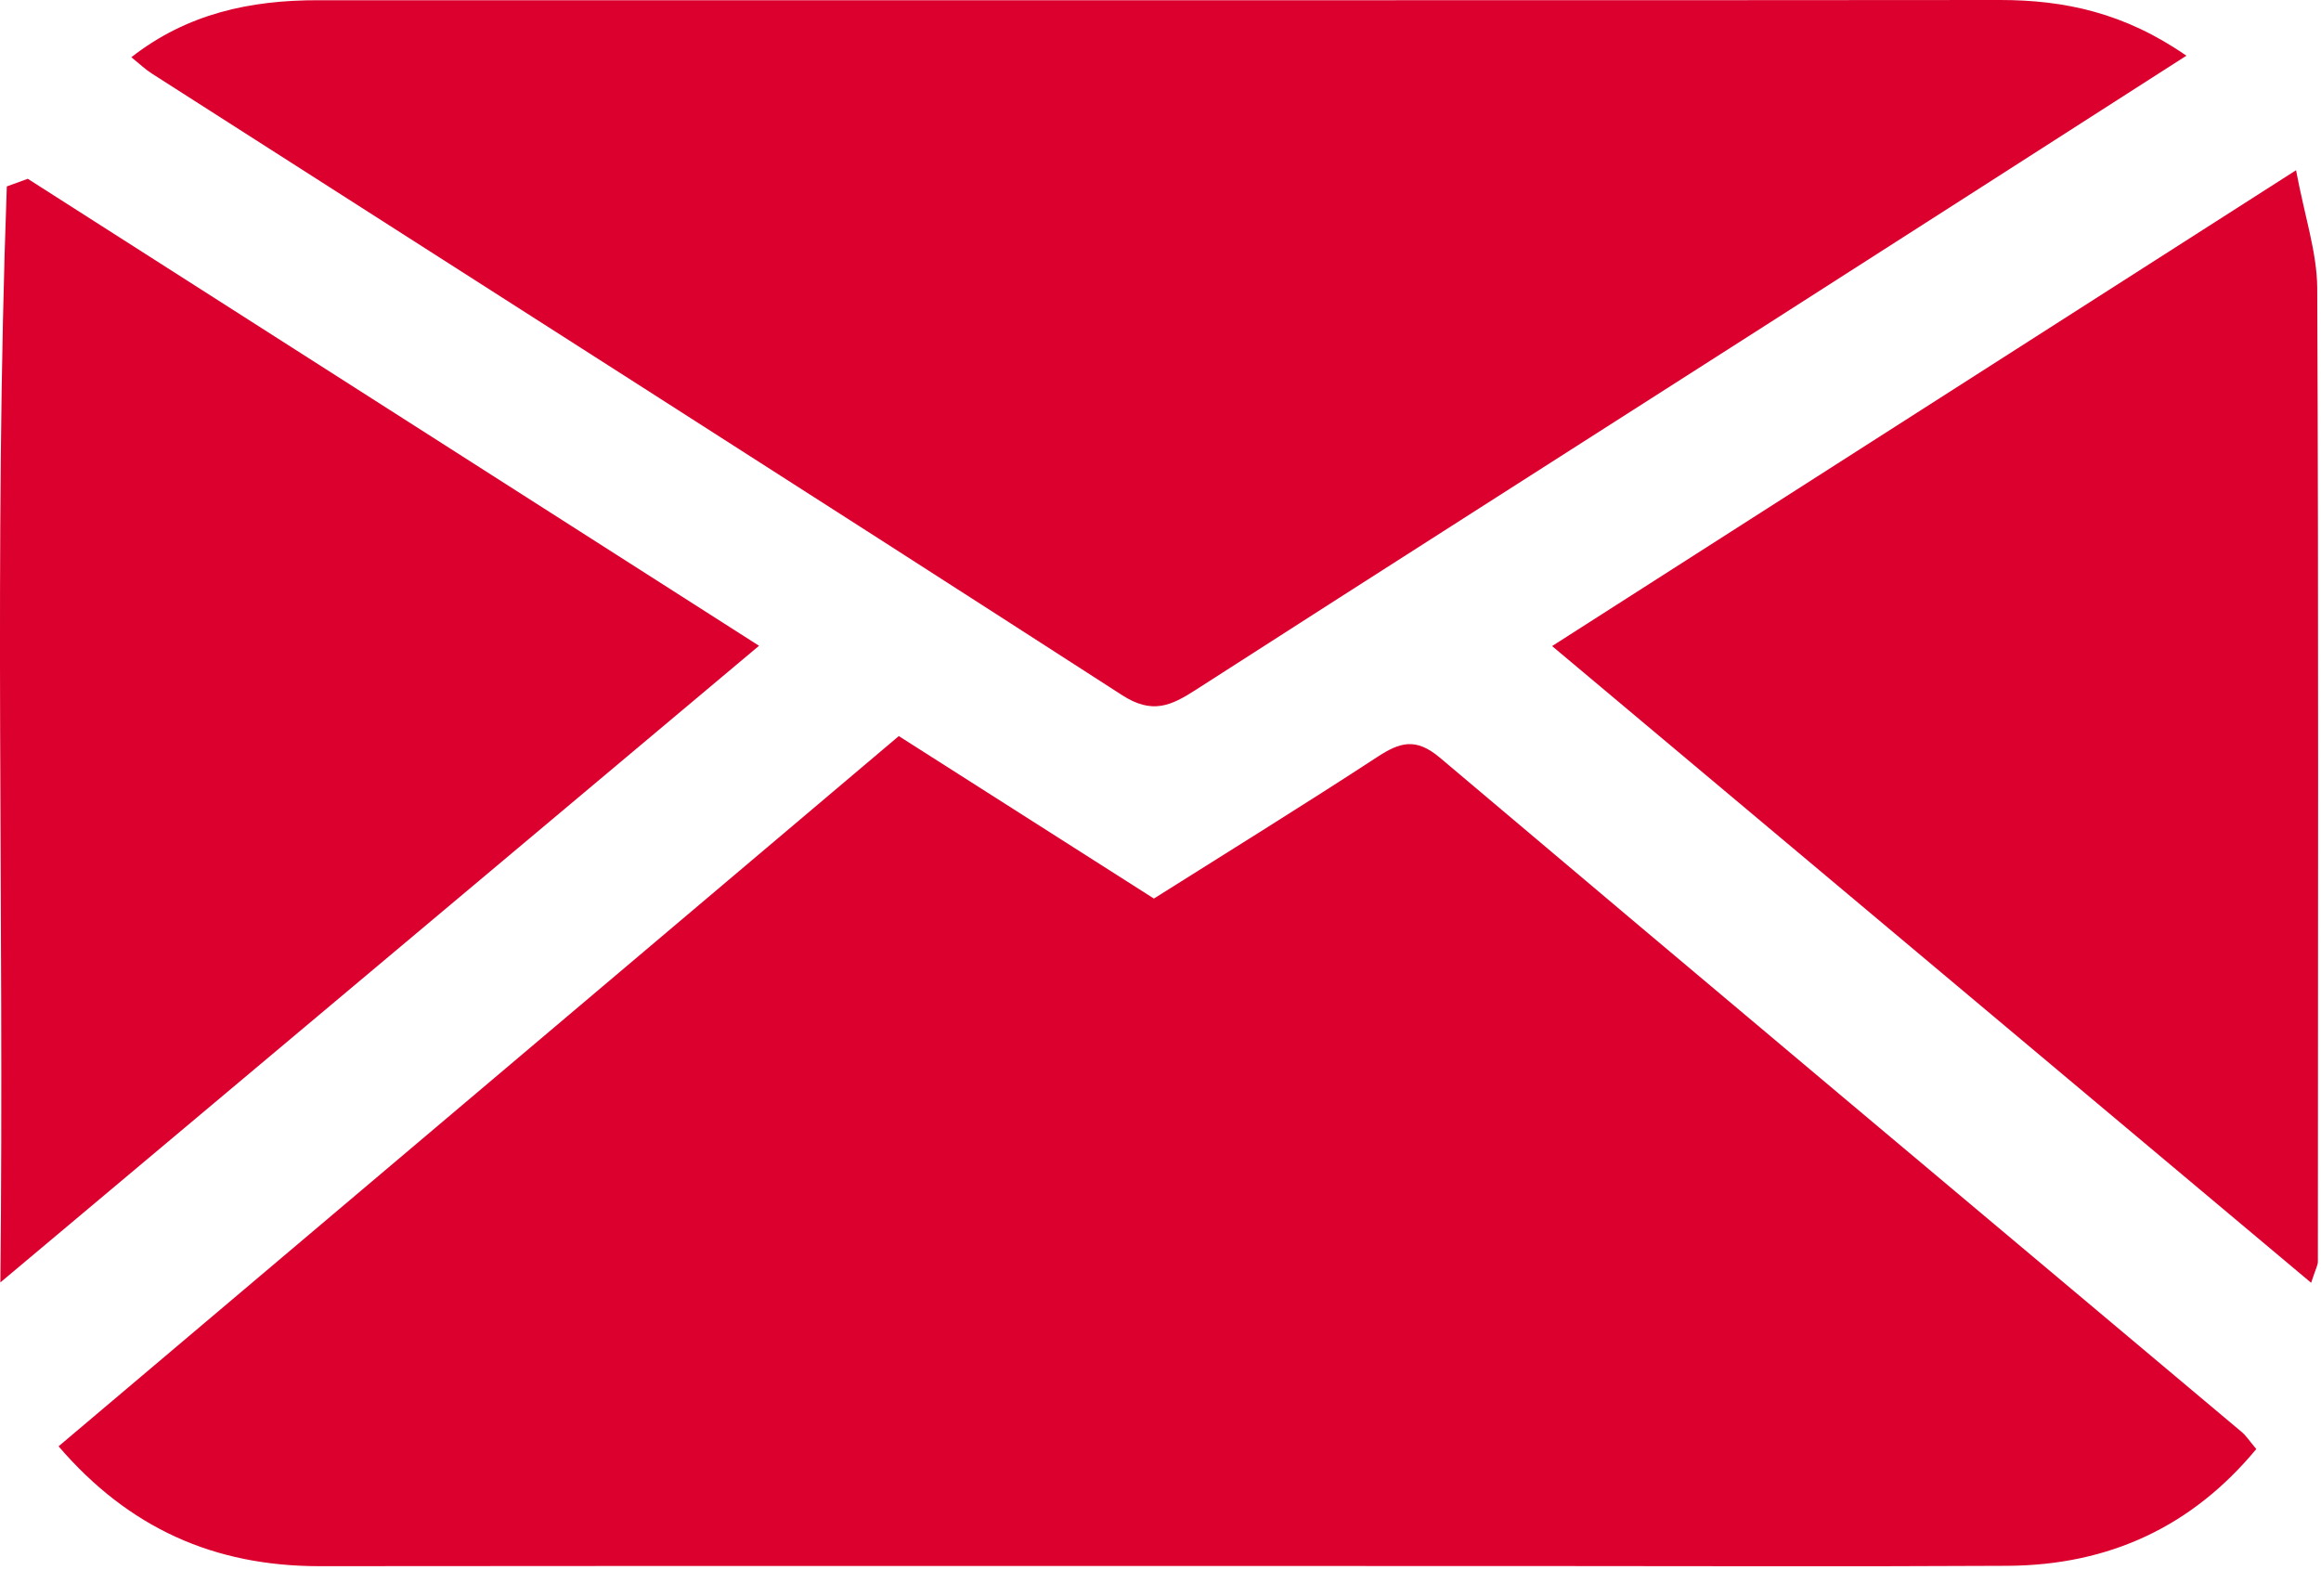<svg width="32" height="22" viewBox="0 0 32 22" fill="none" xmlns="http://www.w3.org/2000/svg">
<path d="M0.807 19.94C4.699 16.651 8.527 13.414 12.392 10.148C13.573 10.9 14.723 11.633 15.909 12.388C16.939 11.738 17.973 11.1 18.989 10.436C19.302 10.232 19.519 10.166 19.851 10.445C23.529 13.553 27.221 16.645 30.909 19.744C30.965 19.791 31.006 19.856 31.108 19.977C30.228 21.039 29.088 21.58 27.674 21.587C25.466 21.599 23.257 21.59 21.047 21.59C15.501 21.59 9.953 21.587 4.405 21.592C2.951 21.592 1.776 21.067 0.807 19.939V19.94Z" fill="#DC002E"/>
<path d="M30.144 0.768C28.151 2.046 26.257 3.26 24.361 4.473C21.737 6.152 19.108 7.825 16.487 9.51C16.145 9.73 15.887 9.853 15.468 9.582C11.021 6.714 6.555 3.869 2.095 1.015C2.01 0.962 1.937 0.891 1.811 0.789C2.582 0.186 3.452 0.001 4.391 0.003C9.295 0.004 14.199 0.003 19.103 0.003C21.927 0.003 24.752 0.003 27.575 0C28.465 0 29.293 0.177 30.144 0.768Z" fill="#DC002E"/>
<path d="M31.656 2.347C31.775 2.984 31.944 3.476 31.948 3.969C31.968 8.445 31.958 12.919 31.957 17.395C31.957 17.439 31.931 17.482 31.864 17.685C28.376 14.758 24.942 11.878 21.399 8.907C24.811 6.726 28.16 4.584 31.656 2.347Z" fill="#DC002E"/>
<path d="M10.465 8.903C6.963 11.842 3.565 14.693 0.005 17.68C0.06 12.54 -0.088 7.554 0.094 2.57C0.19 2.535 0.287 2.501 0.383 2.465C3.717 4.594 7.051 6.723 10.465 8.903Z" fill="#DC002E"/>
</svg>
